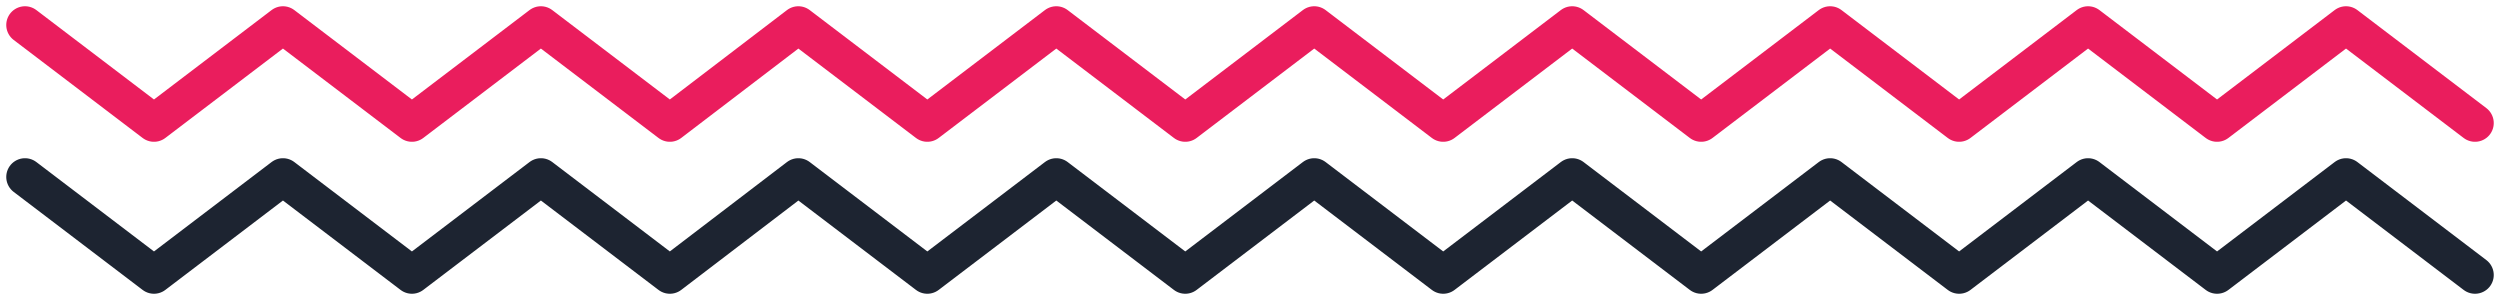 <svg xmlns="http://www.w3.org/2000/svg" width="200" height="24" fill="none" stroke-width="3" stroke-miterlimit="10" stroke-linecap="round" stroke-linejoin="round" xmlns:v="https://vecta.io/nano"><path d="M2 2l10.318 7.843L22.636 2l10.318 7.843L43.271 2l10.318 7.843L63.868 2l10.318 7.843L84.504 2l10.318 7.843L105.139 2l10.318 7.843L125.775 2l10.318 7.843L146.411 2l10.318 7.843L167.046 2l10.318 7.843L187.682 2 198 9.843" stroke="#ea1d5d"/><path d="M2 14.157L12.318 22l10.318-7.843L32.954 22l10.318-7.843L53.589 22l10.279-7.843L74.186 22l10.318-7.843L94.821 22l10.318-7.843L115.457 22l10.318-7.843L136.093 22l10.318-7.843L156.729 22l10.317-7.843L177.364 22l10.318-7.843L198 22" stroke="#1d2431"/></svg>